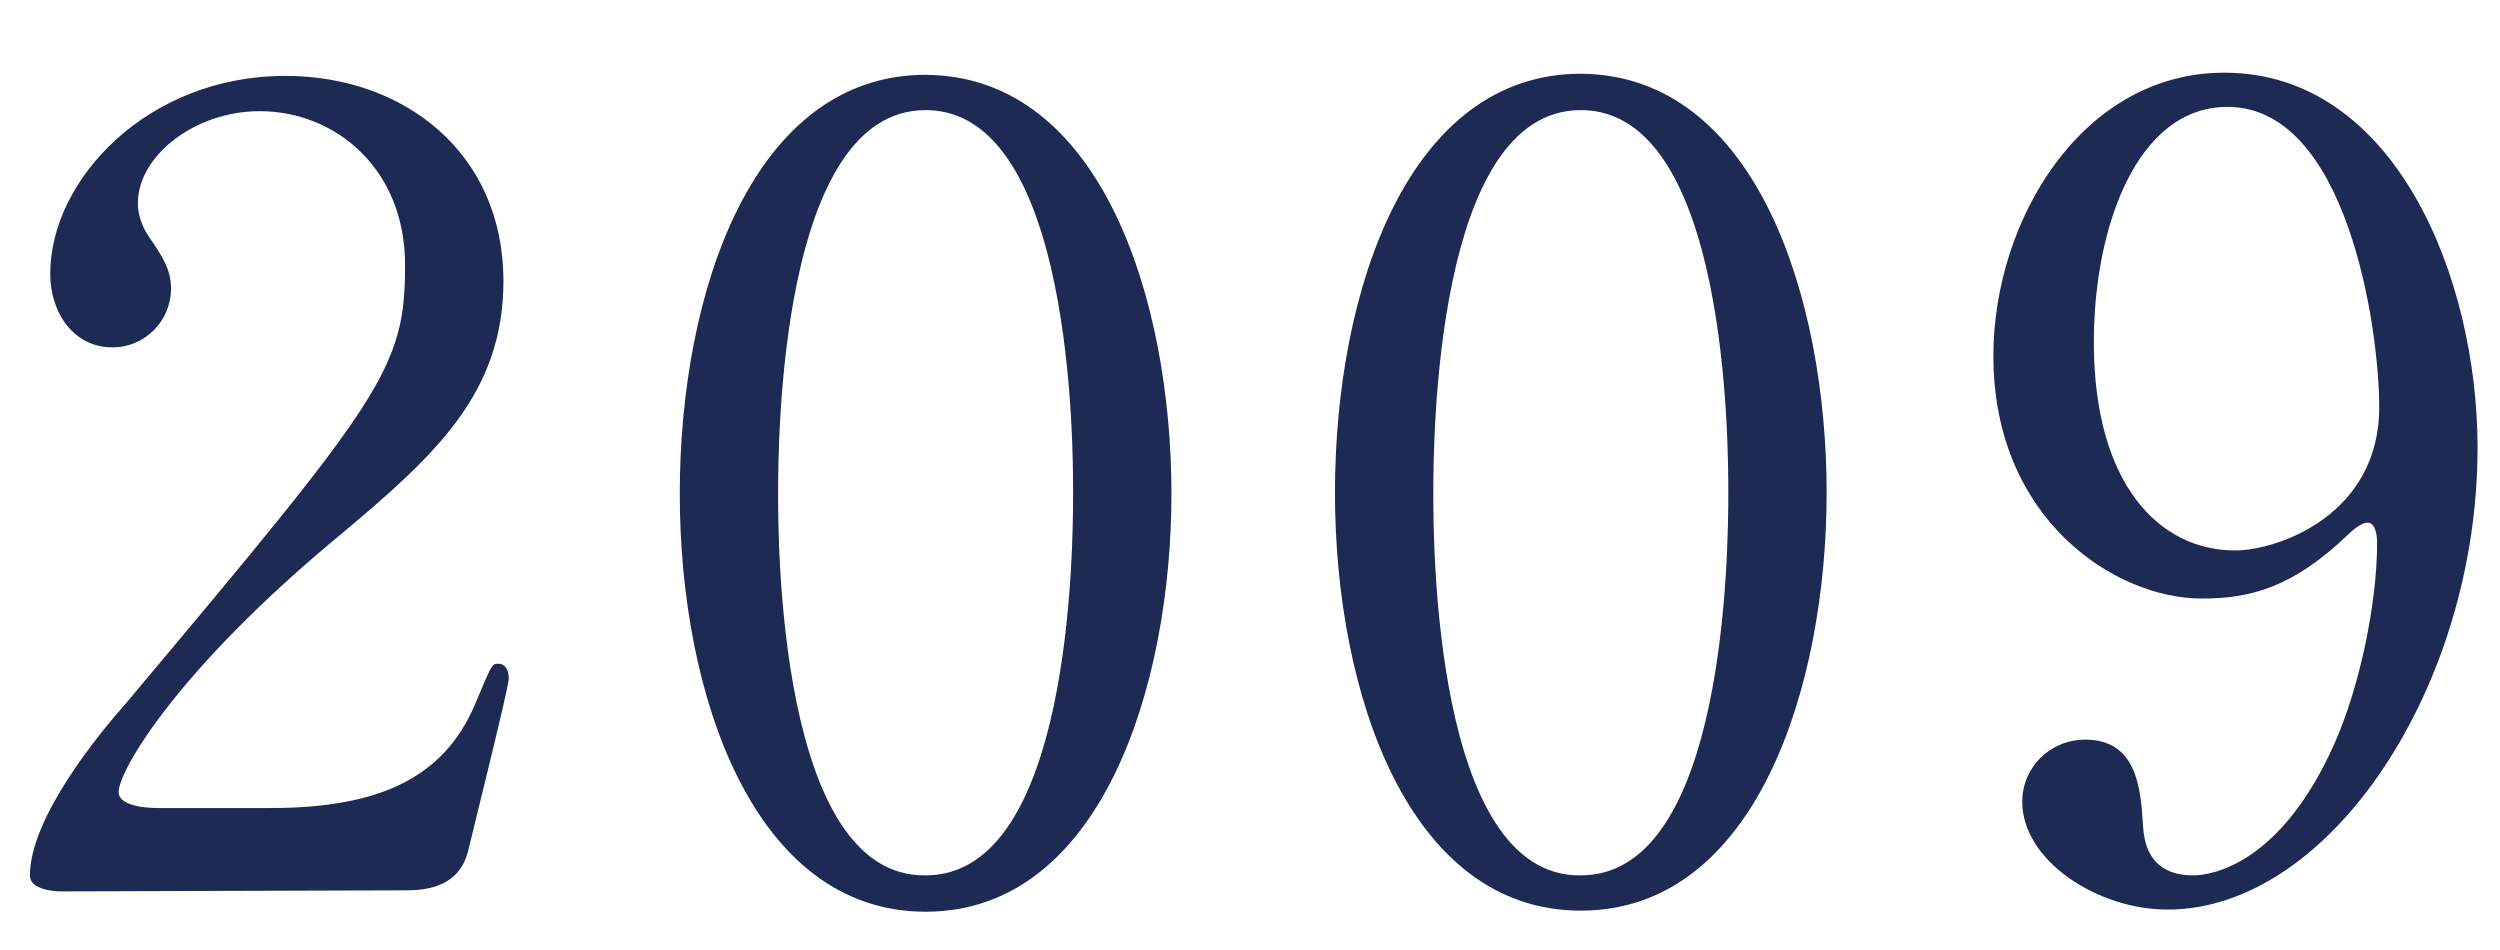 <?xml version="1.0" encoding="utf-8"?>
<!-- Generator: Adobe Illustrator 25.1.0, SVG Export Plug-In . SVG Version: 6.00 Build 0)  -->
<!DOCTYPE svg PUBLIC "-//W3C//DTD SVG 1.1//EN" "http://www.w3.org/Graphics/SVG/1.1/DTD/svg11.dtd">
<svg version="1.1" id="レイヤー_1" xmlns:x="http://ns.adobe.com/Extensibility/1.0/" xmlns:i="http://ns.adobe.com/AdobeIllustrator/10.0/" xmlns:graph="http://ns.adobe.com/Graphs/1.0/"
	 xmlns="http://www.w3.org/2000/svg" xmlns:xlink="http://www.w3.org/1999/xlink" x="0px" y="0px" viewBox="0 0 233.9 88.9"
	 style="enable-background:new 0 0 233.9 88.9;" xml:space="preserve">
<style type="text/css">
	.st0{fill:#1C2A54;}
</style>
<g>
	<path class="st0" d="M5.8,83.4c-0.6,0-3-0.1-3-1.5c0-5.4,6.5-13.3,8.9-16c24.1-28.7,26.2-31.4,26.2-41.1c0-9.1-6.6-14.4-13.6-14.4
		c-6.1,0-11.4,4.2-11.4,8.6c0,0.3,0,1.6,1,3.1c1.3,1.9,2.1,3.1,2.1,4.9c0,3-2.4,5.5-5.5,5.5c-3.5,0-5.8-3.1-5.8-6.9
		c0-8.7,9-18.5,22-18.5c11,0,20.4,7.1,20.4,19.2c0,10.5-6.4,16.3-15.1,23.6C16.6,62.6,11.1,72.1,11.1,74.1c0,1.5,3.3,1.5,3.7,1.5
		l10.5,0c10.3,0,16.2-2.9,19.1-9.6c1.6-3.8,1.6-3.9,2.2-3.9c1,0,1,1.2,1,1.4c0,0.8-3.3,14-3.8,16.1c-0.9,3.7-4.5,3.7-6.1,3.7
		L5.8,83.4z"/>
	<path class="st0" d="M86.6,85.3c-16.1,0-23-20.3-23-39.1c0-19,6.9-39.2,23-39.2c16.5,0.1,23,21.2,23,39.2
		C109.6,64.2,103,85.3,86.6,85.3z M86.6,10.3c-13.6,0-13.8,30.7-13.8,35.9c0,4.2,0,35.9,13.8,35.7c13.6,0,13.8-30.5,13.8-35.8
		C100.4,41.9,100.4,10.3,86.6,10.3z"/>
	<path class="st0" d="M147.9,85.2c-16.1,0-23-20.3-23-39.1c0-19,6.9-39.2,23-39.2c16.5,0.1,23,21.2,23,39.2
		C170.9,64.2,164.3,85.2,147.9,85.2z M147.9,10.3c-13.6,0-13.8,30.7-13.8,35.9c0,4.2,0,35.9,13.8,35.7c13.6,0,13.8-30.5,13.8-35.8
		C161.7,41.8,161.7,10.3,147.9,10.3z"/>
	<path class="st0" d="M186.5,33.3c0-12.7,8.3-26.5,21.6-26.5c16,0,23.7,19.2,23.7,35.1c0,22.3-13.8,43.2-29,43.2
		c-6.6,0-13.6-4.6-13.6-10.1c0-3.2,2.6-5.8,5.9-5.8c4.8,0,5.2,4.5,5.4,8.1c0.1,1.1,0.3,4.6,4.7,4.6c1.8,0,8.2-1.1,13.2-12.3
		c2.4-5.4,4-13.2,4-18.8c0-0.6-0.1-1.9-0.9-1.9c-0.6,0-1.5,0.8-1.8,1.1C214.5,55,210.5,56,206,56C197.9,56,186.5,48.6,186.5,33.3z
		 M222.6,38.1c0-7.4-3-28.1-14.2-28.1c-8.5,0-12.5,11.3-12.5,22c0,13.4,6.2,19.5,13.2,19.5C213.1,51.5,222.6,48.2,222.6,38.1z"/>
</g>
</svg>
